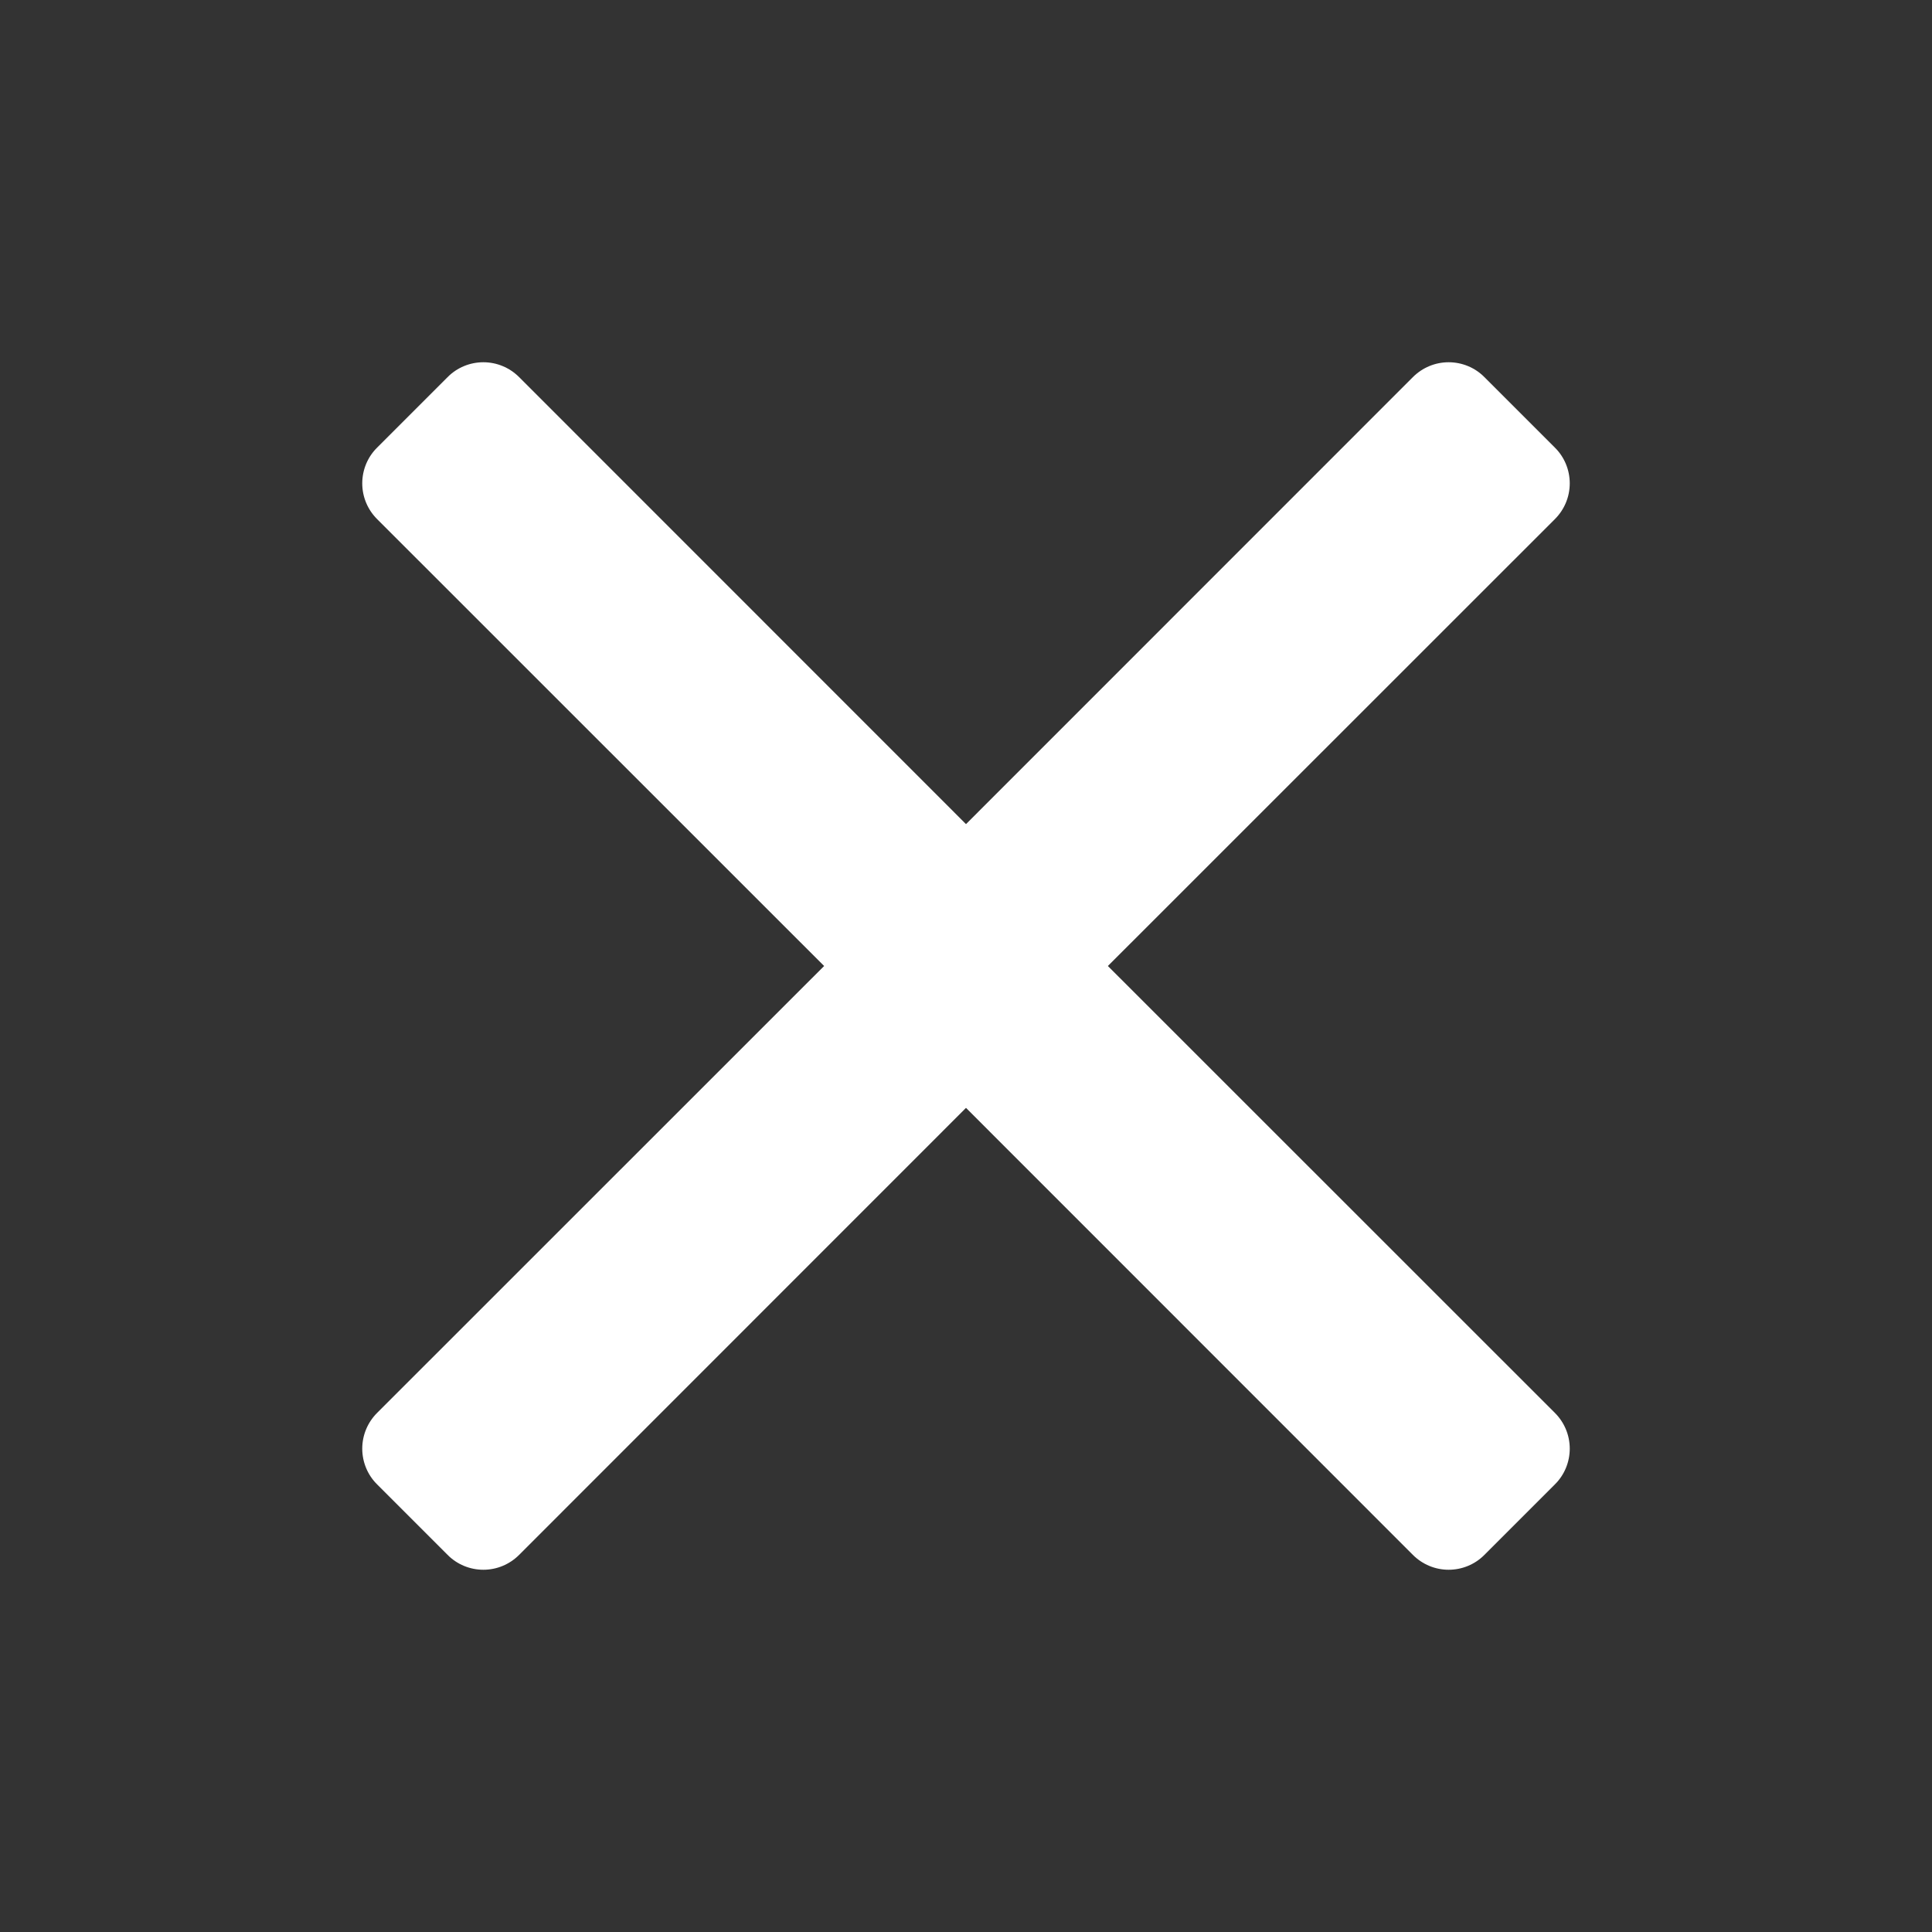 <svg width="16" height="16" viewBox="0 0 16 16" fill="none" xmlns="http://www.w3.org/2000/svg">
<rect x="0" y="0" width="16" height="16" fill="#333333" stroke="none"/>
<path d="M12.877 11.701C12.956 11.78 13 11.886 13 11.997C13 12.108 12.956 12.215 12.877 12.293L12.293 12.877C12.215 12.956 12.108 13 11.997 13C11.886 13 11.78 12.956 11.701 12.877L8 9.175L4.299 12.877C4.22 12.956 4.114 13 4.003 13C3.892 13 3.785 12.956 3.707 12.877L3.123 12.293C3.044 12.215 3 12.108 3 11.997C3 11.886 3.044 11.78 3.123 11.701L6.825 8L3.123 4.299C3.044 4.22 3 4.114 3 4.003C3 3.892 3.044 3.785 3.123 3.707L3.707 3.123C3.785 3.044 3.892 3 4.003 3C4.114 3 4.22 3.044 4.299 3.123L8 6.825L11.701 3.123C11.78 3.044 11.886 3 11.997 3C12.108 3 12.215 3.044 12.293 3.123L12.877 3.707C12.956 3.785 13 3.892 13 4.003C13 4.114 12.956 4.22 12.877 4.299L9.175 8L12.877 11.701Z" fill="white"/>
</svg>
